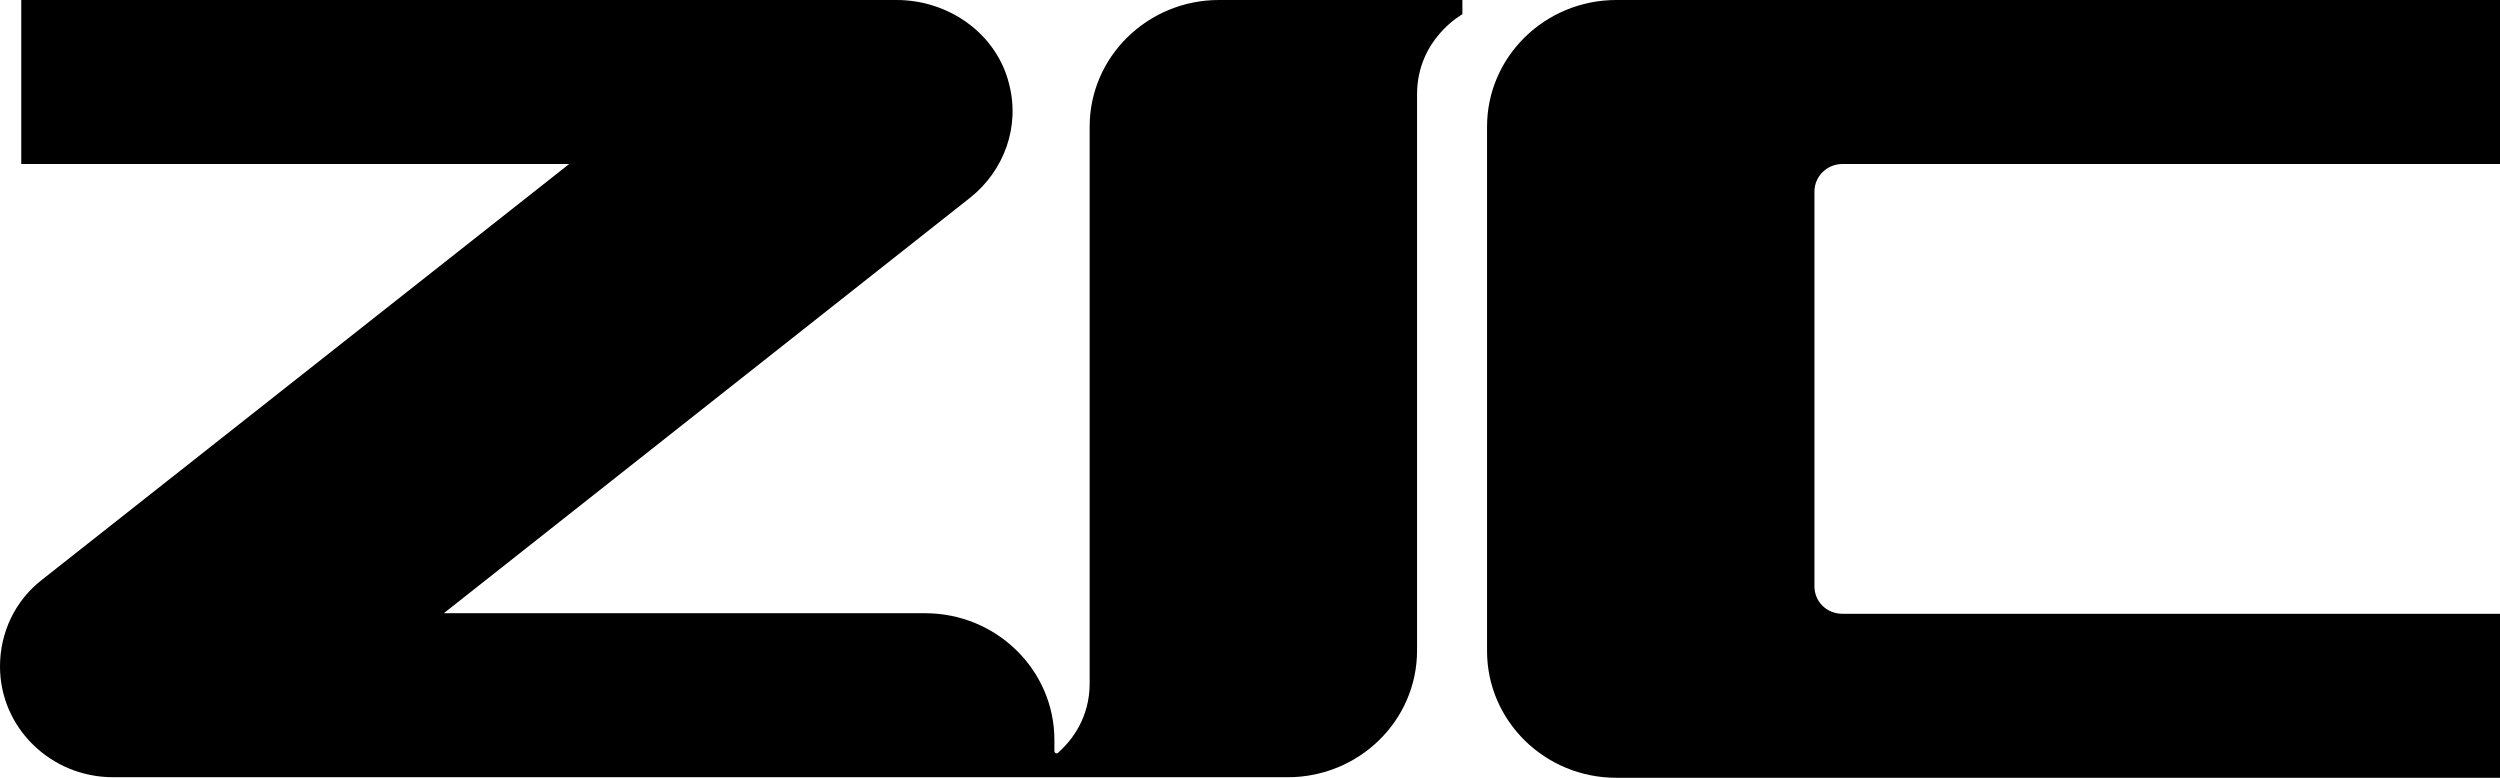 <svg width="180" height="56" viewBox="0 0 180 56" fill="none" xmlns="http://www.w3.org/2000/svg">
<g clip-path="url(#clip0_254_56)">
<path d="M132.655 11.808H180.002V0H116.376C111.258 0 107.067 4.068 107.067 9.123V46.877C107.067 51.893 111.218 56 116.376 56H180.002V44.192H132.655C131.527 44.192 130.64 43.323 130.64 42.217V13.783C130.64 12.716 131.527 11.808 132.655 11.808Z" fill="black"/>
<path d="M87.764 0C82.646 0 78.455 4.068 78.455 9.123V49.207C78.455 51.695 77.166 53.315 76.199 54.183C76.078 54.302 75.917 54.223 75.917 54.065V53.275C75.917 48.26 71.766 44.152 66.609 44.152H31.954L69.872 14.217C72.29 12.282 73.459 9.123 72.653 6.042C71.766 2.449 68.341 0 64.553 0H1.531V11.808H40.981L3.022 41.743C1.088 43.244 0 45.535 0 47.983C0 52.406 3.667 55.96 8.14 55.96H92.72C97.838 55.96 102.028 51.893 102.028 46.838V6.793C102.028 2.804 105.292 1.027 105.292 1.027V0H87.764Z" fill="black"/>
</g>
<defs>
<clipPath id="clip0_254_56">
<rect width="180" height="56" fill="white"/>
</clipPath>
</defs>
</svg>
